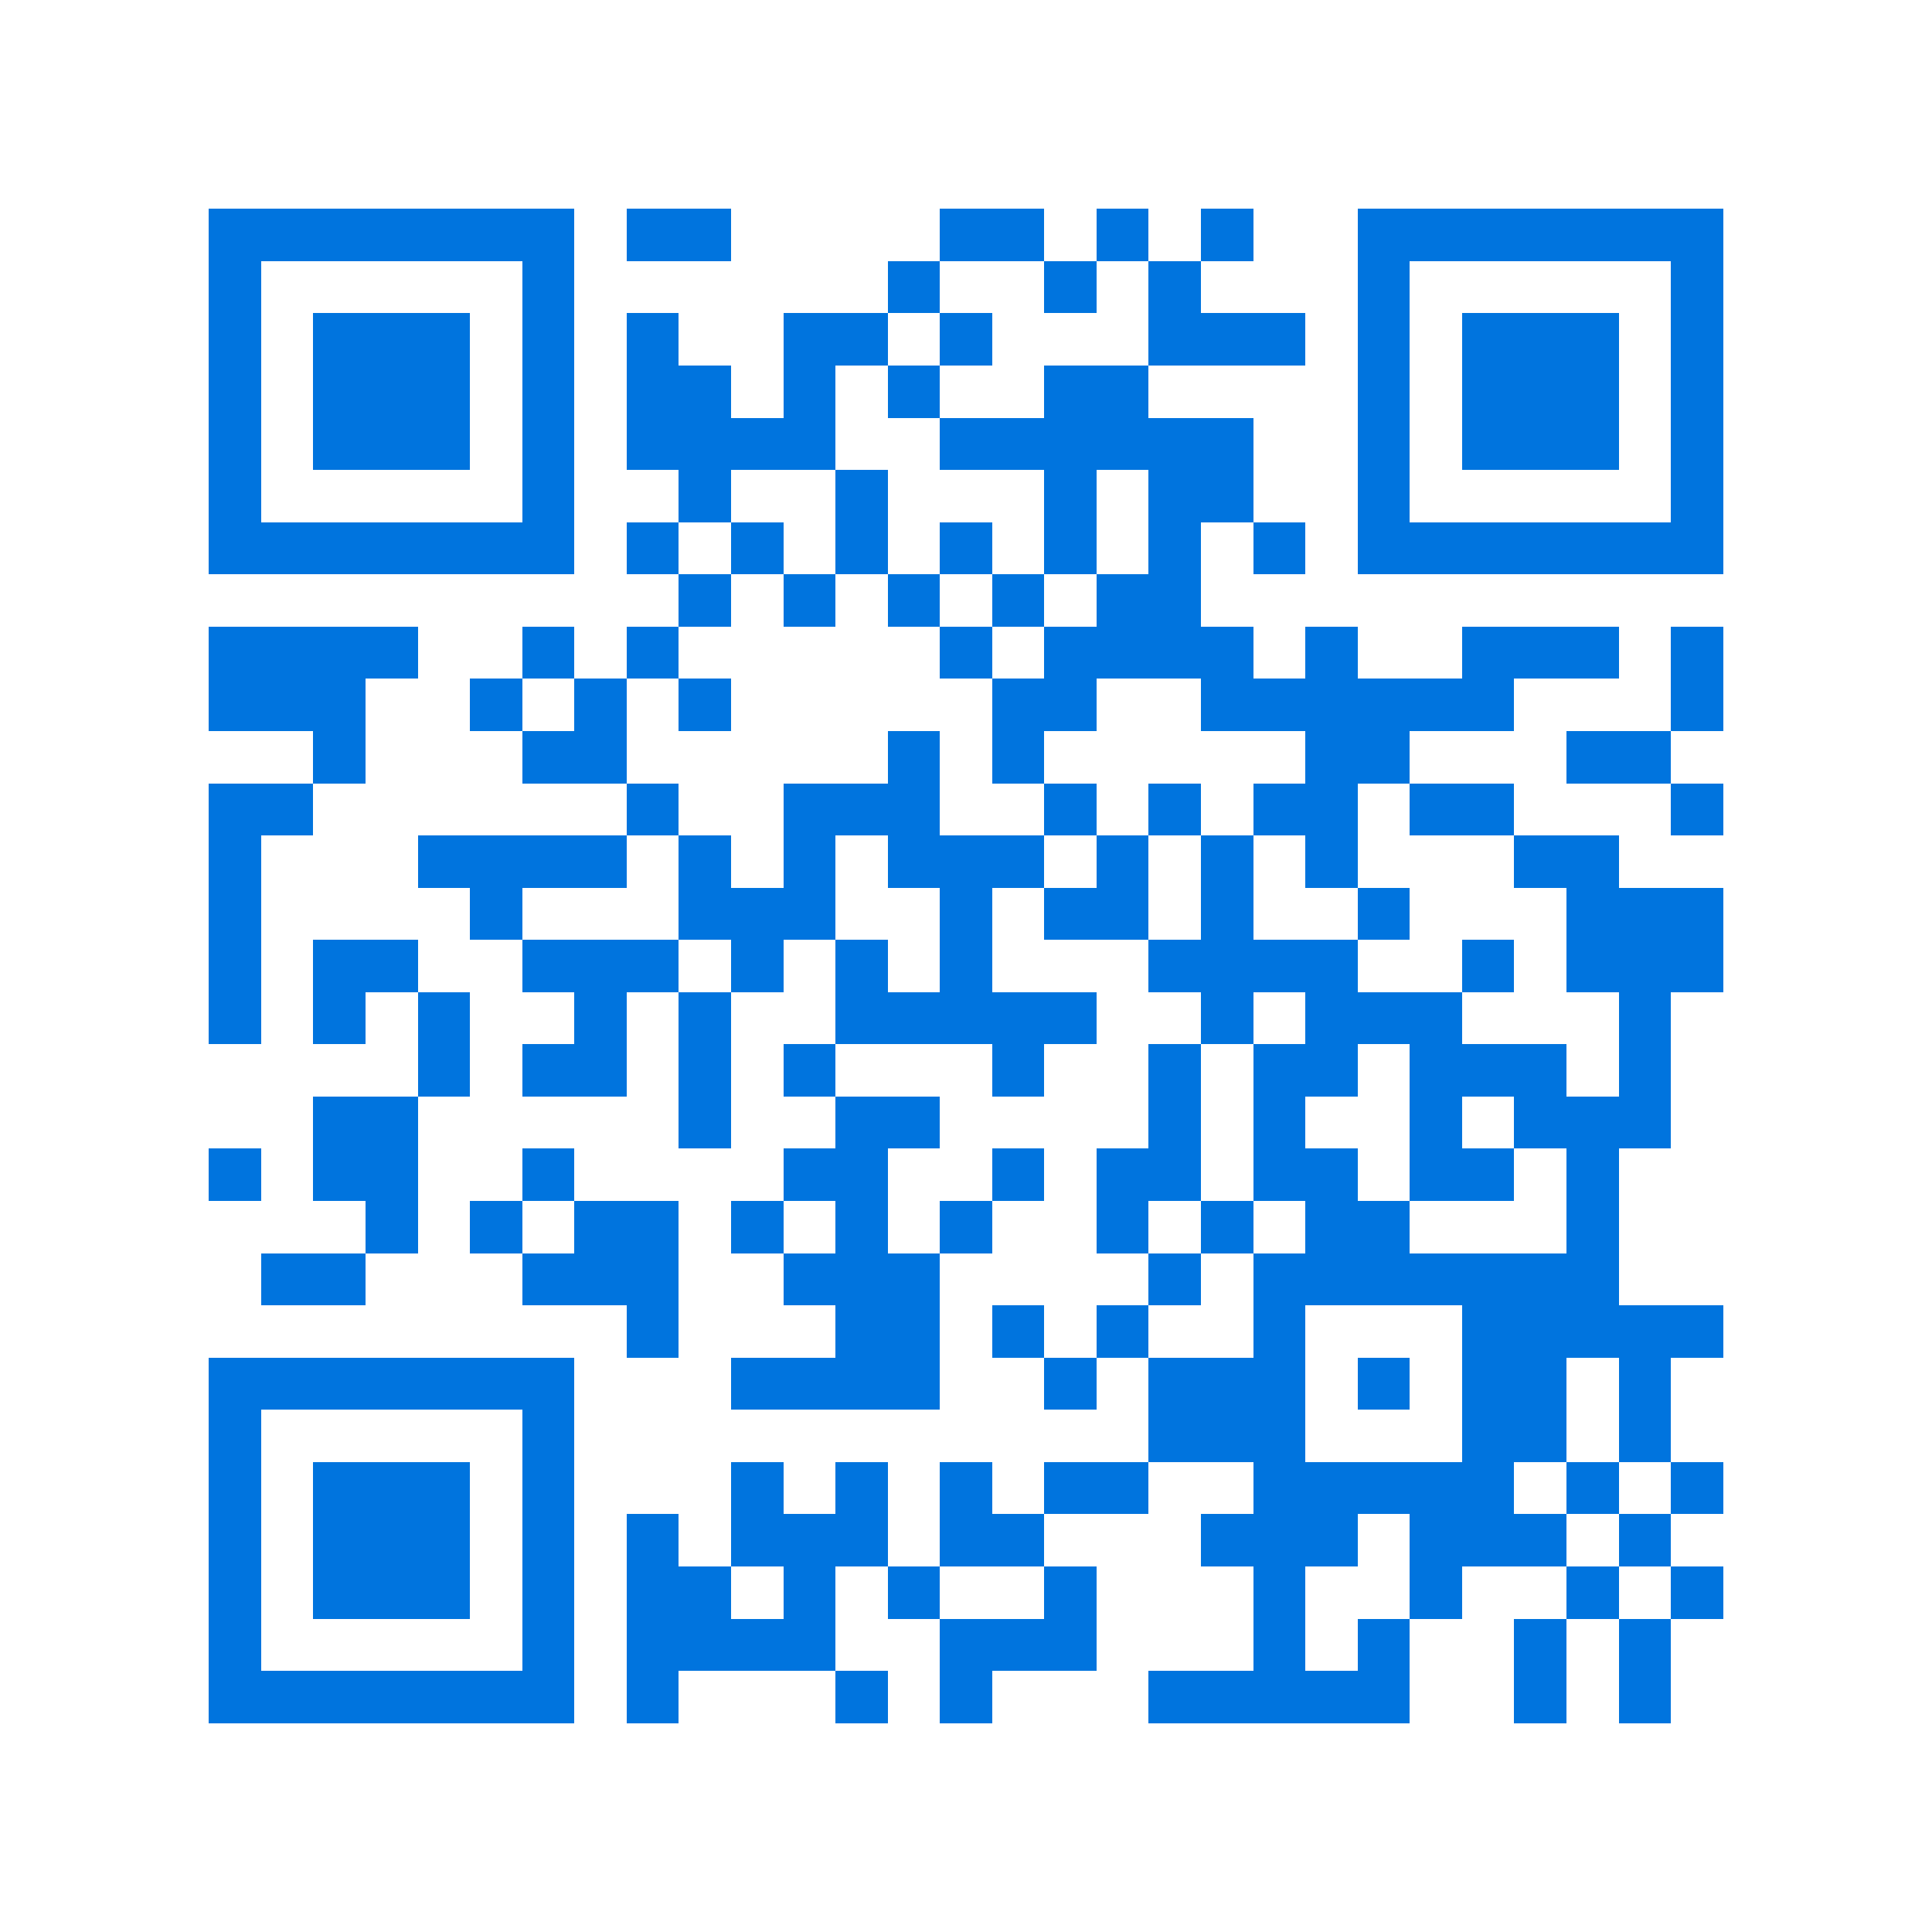 <svg xmlns="http://www.w3.org/2000/svg" viewBox="0 0 37 37" shape-rendering="crispEdges"><path fill="#ffffff" d="M0 0h37v37H0z"/><path stroke="#0074de" d="M4 4.5h7m1 0h2m4 0h2m1 0h1m1 0h1m2 0h7M4 5.5h1m5 0h1m6 0h1m2 0h1m1 0h1m3 0h1m5 0h1M4 6.5h1m1 0h3m1 0h1m1 0h1m2 0h2m1 0h1m3 0h3m1 0h1m1 0h3m1 0h1M4 7.5h1m1 0h3m1 0h1m1 0h2m1 0h1m1 0h1m2 0h2m4 0h1m1 0h3m1 0h1M4 8.5h1m1 0h3m1 0h1m1 0h4m2 0h6m2 0h1m1 0h3m1 0h1M4 9.5h1m5 0h1m2 0h1m2 0h1m3 0h1m1 0h2m2 0h1m5 0h1M4 10.5h7m1 0h1m1 0h1m1 0h1m1 0h1m1 0h1m1 0h1m1 0h1m1 0h7M13 11.5h1m1 0h1m1 0h1m1 0h1m1 0h2M4 12.5h4m2 0h1m1 0h1m5 0h1m1 0h4m1 0h1m2 0h3m1 0h1M4 13.5h3m2 0h1m1 0h1m1 0h1m5 0h2m2 0h6m3 0h1M6 14.5h1m3 0h2m5 0h1m1 0h1m5 0h2m3 0h2M4 15.5h2m6 0h1m2 0h3m2 0h1m1 0h1m1 0h2m1 0h2m3 0h1M4 16.5h1m3 0h4m1 0h1m1 0h1m1 0h3m1 0h1m1 0h1m1 0h1m3 0h2M4 17.5h1m4 0h1m3 0h3m2 0h1m1 0h2m1 0h1m2 0h1m3 0h3M4 18.5h1m1 0h2m2 0h3m1 0h1m1 0h1m1 0h1m3 0h4m2 0h1m1 0h3M4 19.5h1m1 0h1m1 0h1m2 0h1m1 0h1m2 0h5m2 0h1m1 0h3m3 0h1M8 20.5h1m1 0h2m1 0h1m1 0h1m3 0h1m2 0h1m1 0h2m1 0h3m1 0h1M6 21.5h2m5 0h1m2 0h2m4 0h1m1 0h1m2 0h1m1 0h3M4 22.5h1m1 0h2m2 0h1m4 0h2m2 0h1m1 0h2m1 0h2m1 0h2m1 0h1M7 23.5h1m1 0h1m1 0h2m1 0h1m1 0h1m1 0h1m2 0h1m1 0h1m1 0h2m3 0h1M5 24.5h2m3 0h3m2 0h3m4 0h1m1 0h7M12 25.5h1m3 0h2m1 0h1m1 0h1m2 0h1m3 0h5M4 26.5h7m3 0h4m2 0h1m1 0h3m1 0h1m1 0h2m1 0h1M4 27.5h1m5 0h1m11 0h3m3 0h2m1 0h1M4 28.5h1m1 0h3m1 0h1m3 0h1m1 0h1m1 0h1m1 0h2m2 0h5m1 0h1m1 0h1M4 29.5h1m1 0h3m1 0h1m1 0h1m1 0h3m1 0h2m3 0h3m1 0h3m1 0h1M4 30.5h1m1 0h3m1 0h1m1 0h2m1 0h1m1 0h1m2 0h1m3 0h1m2 0h1m2 0h1m1 0h1M4 31.5h1m5 0h1m1 0h4m2 0h3m3 0h1m1 0h1m2 0h1m1 0h1M4 32.5h7m1 0h1m3 0h1m1 0h1m3 0h5m2 0h1m1 0h1"/></svg>
